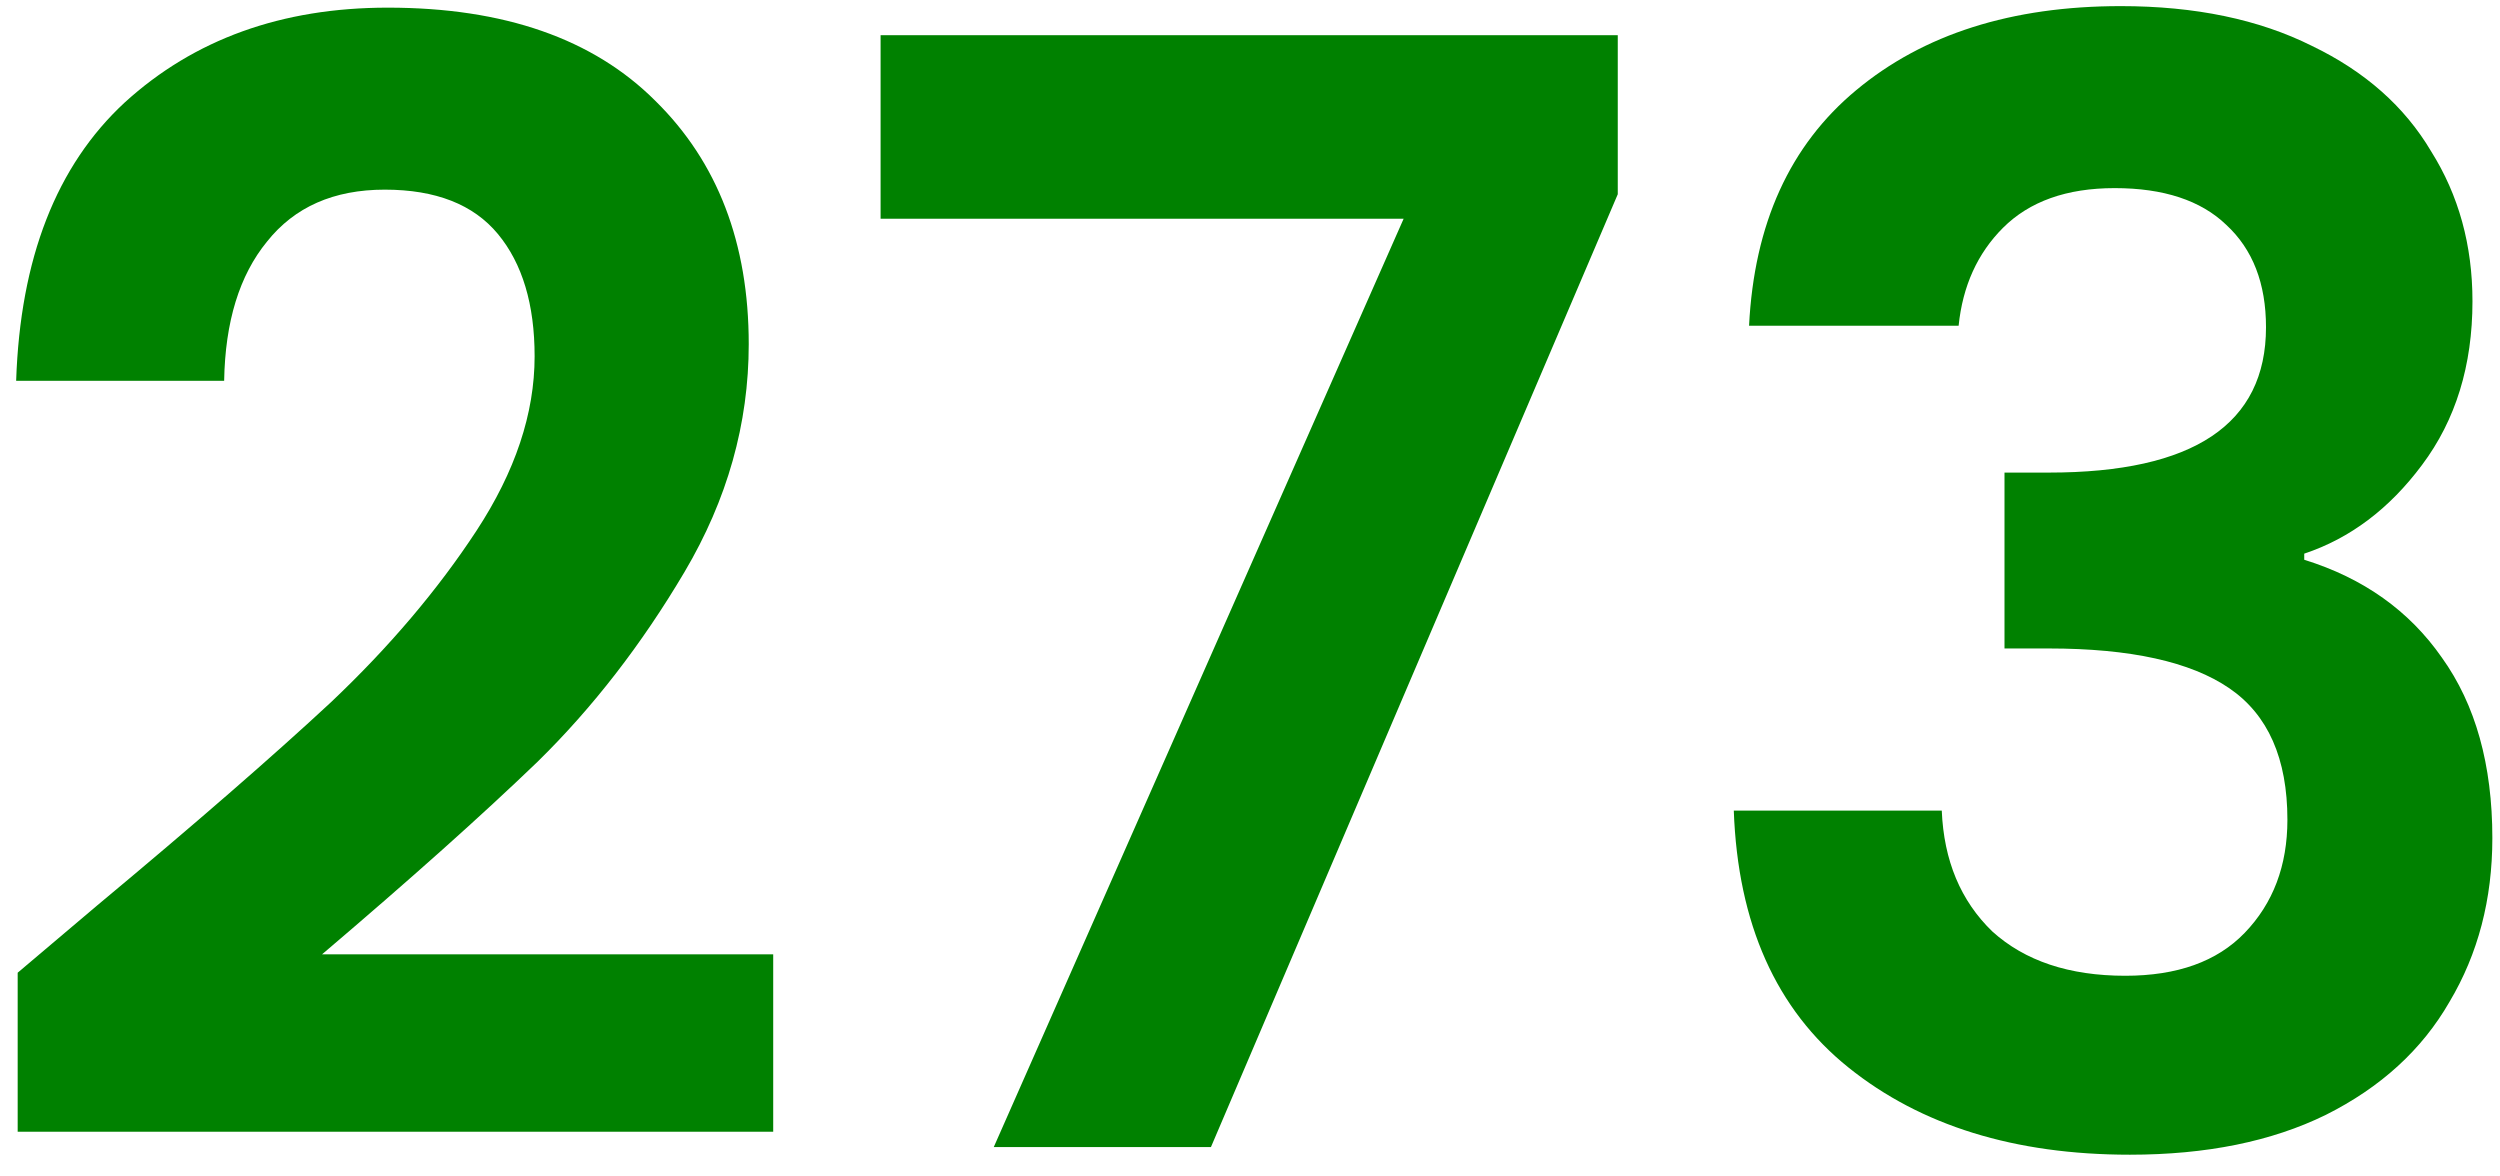 <svg width="85" height="40" viewBox="0 0 85 40" fill="none" xmlns="http://www.w3.org/2000/svg">
<path d="M3.305 30.784C6.633 28.011 9.285 25.705 11.261 23.868C13.237 21.996 14.883 20.055 16.201 18.044C17.518 16.033 18.177 14.057 18.177 12.116C18.177 10.348 17.761 8.961 16.929 7.956C16.097 6.951 14.814 6.448 13.081 6.448C11.348 6.448 10.013 7.037 9.077 8.216C8.141 9.36 7.655 10.937 7.621 12.948H0.549C0.687 8.788 1.918 5.633 4.241 3.484C6.598 1.335 9.579 0.26 13.185 0.26C17.137 0.26 20.17 1.317 22.285 3.432C24.399 5.512 25.457 8.268 25.457 11.7C25.457 14.404 24.729 16.987 23.273 19.448C21.817 21.909 20.153 24.059 18.281 25.896C16.409 27.699 13.965 29.883 10.949 32.448H26.289V38.48H0.601V33.072L3.305 30.784Z" fill="#008100"/>
<path d="M55.004 6.604L41.172 39H33.788L47.724 7.436H29.94V1.196H55.004V6.604Z" fill="#008100"/>
<path d="M59.468 11.076C59.642 7.609 60.855 4.94 63.108 3.068C65.397 1.161 68.395 0.208 72.105 0.208C74.635 0.208 76.802 0.659 78.605 1.56C80.407 2.427 81.759 3.623 82.66 5.148C83.597 6.639 84.064 8.337 84.064 10.244C84.064 12.428 83.493 14.283 82.349 15.808C81.239 17.299 79.904 18.304 78.344 18.824V19.032C80.355 19.656 81.915 20.765 83.025 22.36C84.168 23.955 84.74 26 84.74 28.496C84.74 30.576 84.255 32.431 83.284 34.06C82.349 35.689 80.945 36.972 79.073 37.908C77.235 38.809 75.016 39.26 72.416 39.26C68.499 39.26 65.31 38.272 62.849 36.296C60.387 34.32 59.087 31.408 58.949 27.56H66.02C66.09 29.259 66.662 30.628 67.737 31.668C68.846 32.673 70.354 33.176 72.26 33.176C74.028 33.176 75.38 32.691 76.317 31.72C77.287 30.715 77.772 29.432 77.772 27.872C77.772 25.792 77.114 24.301 75.796 23.4C74.479 22.499 72.434 22.048 69.66 22.048H68.153V16.068H69.66C74.583 16.068 77.044 14.421 77.044 11.128C77.044 9.637 76.594 8.476 75.692 7.644C74.826 6.812 73.561 6.396 71.897 6.396C70.267 6.396 69.002 6.847 68.1 7.748C67.234 8.615 66.731 9.724 66.593 11.076H59.468Z" fill="#008100"/>
</svg>
